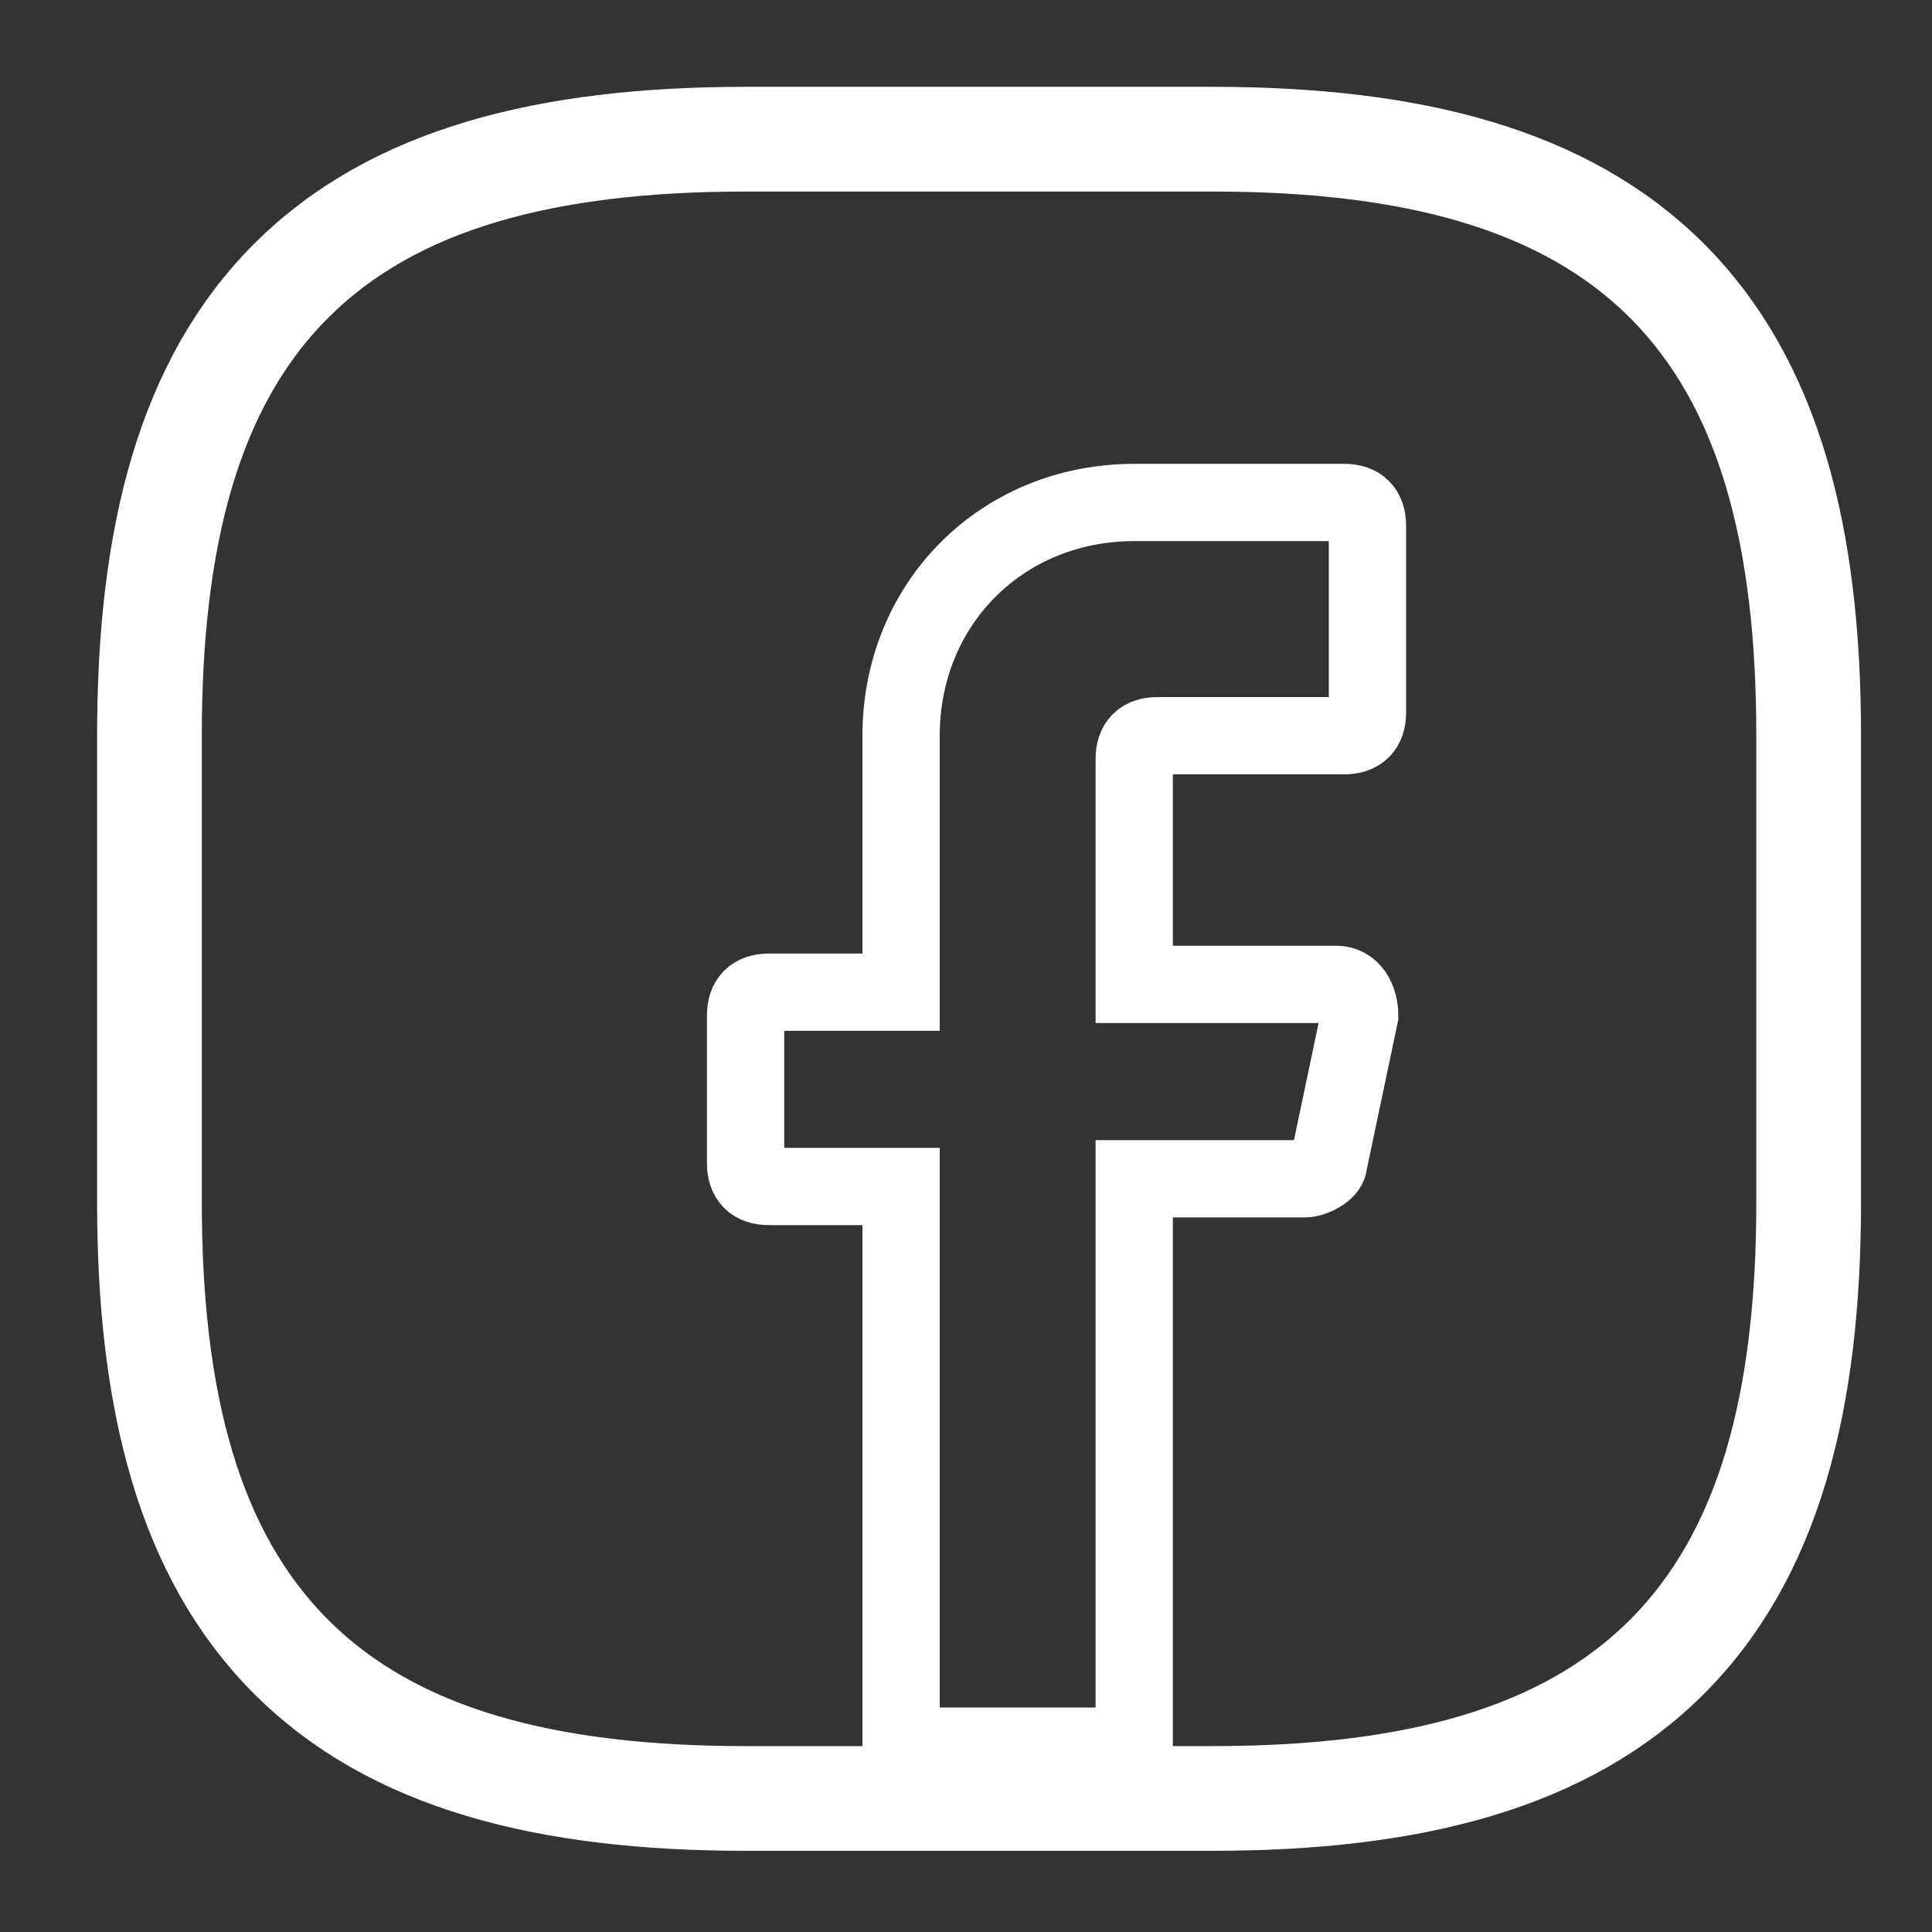 <svg width="25" height="25" viewBox="0 0 25 25" fill="none" xmlns="http://www.w3.org/2000/svg">
<rect x="0" y="0" width="25" height="25" fill="#333333" stroke="none"/>
<path d="M14.677 9.822V12.738H17.292C17.494 12.738 17.594 12.939 17.594 13.141L17.192 15.052C17.192 15.152 16.991 15.253 16.89 15.253H14.677V22.595H11.66V15.353H9.95C9.749 15.353 9.648 15.253 9.648 15.052V13.141C9.648 12.939 9.749 12.839 9.95 12.839H11.66V9.52C11.66 7.81 12.967 6.502 14.677 6.502H17.393C17.594 6.502 17.695 6.603 17.695 6.804V9.218C17.695 9.419 17.594 9.52 17.393 9.52H14.979C14.778 9.52 14.677 9.62 14.677 9.822Z" stroke="white" stroke-miterlimit="10" stroke-linecap="round"/>
<path d="M15.687 1.801C18.268 1.801 20.251 2.314 21.571 3.634C22.892 4.955 23.404 6.938 23.404 9.519V15.554C23.404 18.135 22.892 20.118 21.571 21.439C20.251 22.76 18.268 23.272 15.687 23.272H9.651C7.07 23.272 5.087 22.76 3.767 21.439C2.446 20.118 1.934 18.135 1.934 15.554V9.519C1.934 6.938 2.446 4.955 3.767 3.634C5.087 2.314 7.07 1.801 9.651 1.801H15.687Z" stroke="white" stroke-width="1.355" stroke-linecap="round" stroke-linejoin="round"/>
</svg>
